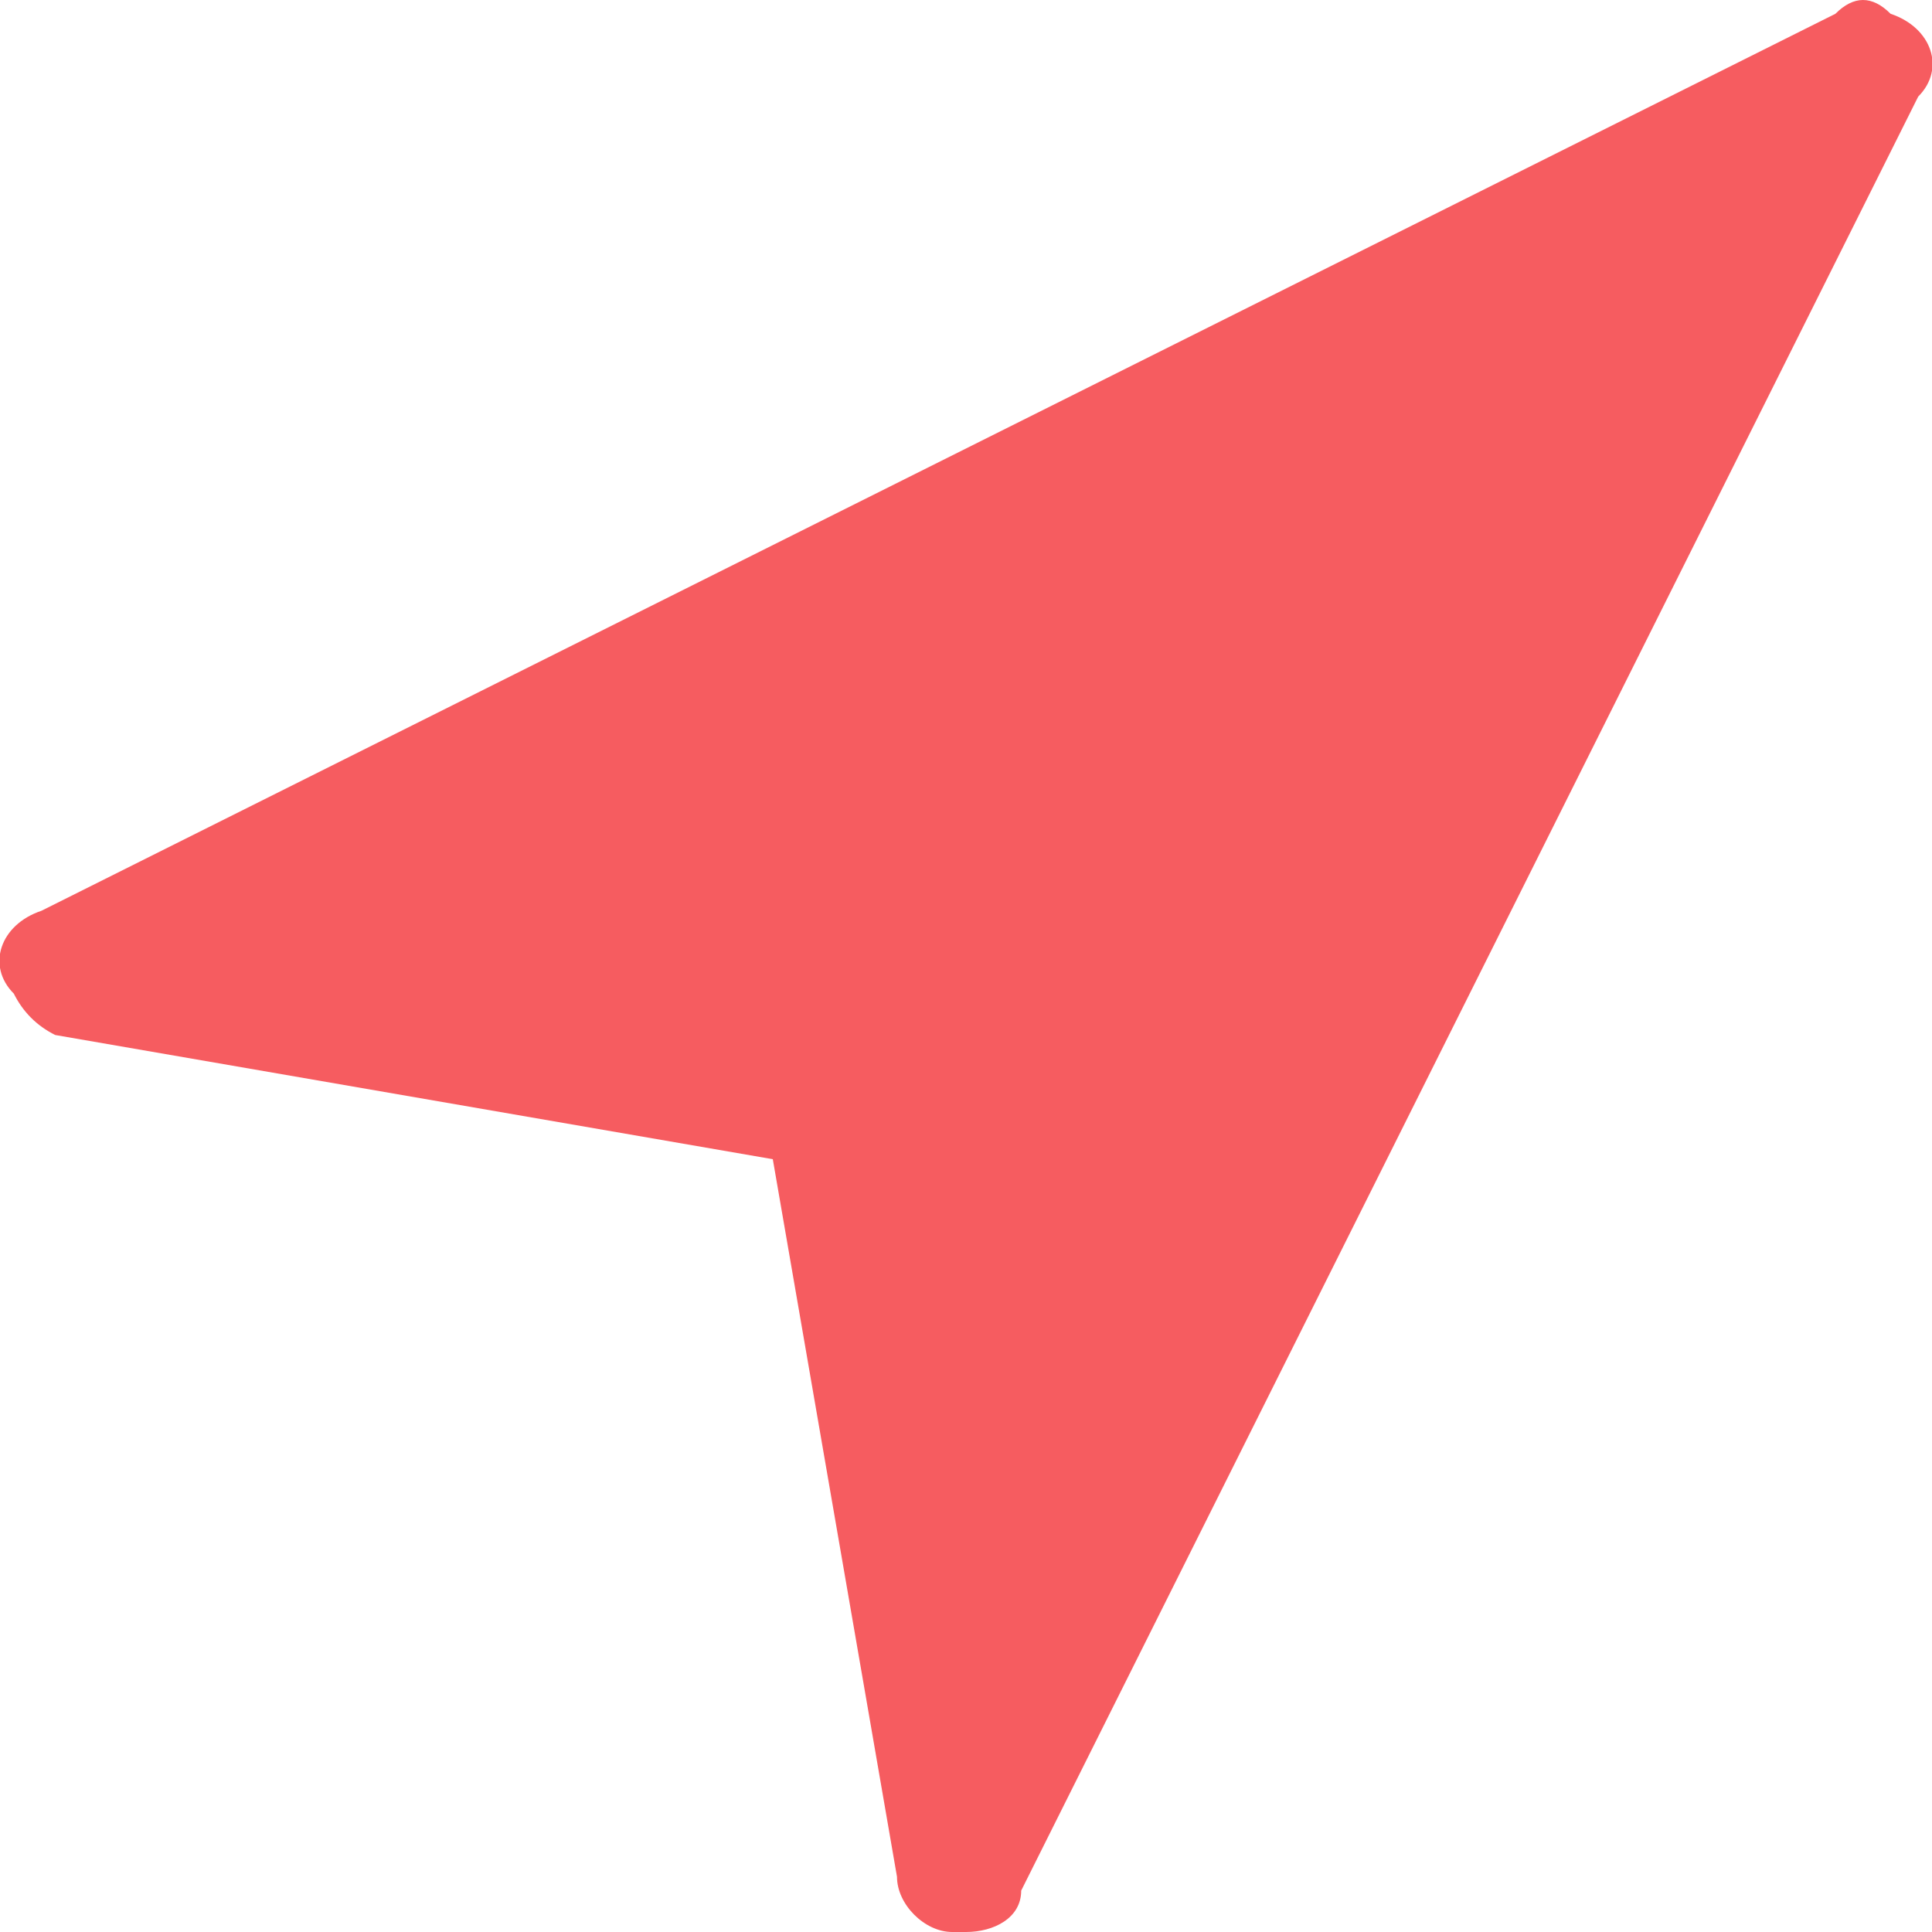 <svg version="1.2" xmlns="http://www.w3.org/2000/svg" viewBox="0 0 14 14" width="14" height="14">
	<title>wd-cursor-light</title>
	<defs>
		<clipPath clipPathUnits="userSpaceOnUse" id="cp1">
			<path d="m0 0h14v14h-14z"/>
		</clipPath>
	</defs>
	<style>
		.s0 { opacity: .8;fill: #f33439 } 
	</style>
	<g id="Clip-Path" clip-path="url(#cp1)">
		<g>
			<path class="s0" d="m13.7 0.1q-0.2-0.2-0.4 0l-13 6.5c-0.3 0.1-0.4 0.4-0.2 0.6q0.1 0.2 0.3 0.3l5.2 0.9 0.9 5.2c0 0.2 0.2 0.4 0.4 0.4q0.1 0 0.1 0c0.2 0 0.4-0.1 0.4-0.3l6.5-13c0.2-0.2 0.1-0.5-0.2-0.6z"/>
		</g>
	</g>
</svg>